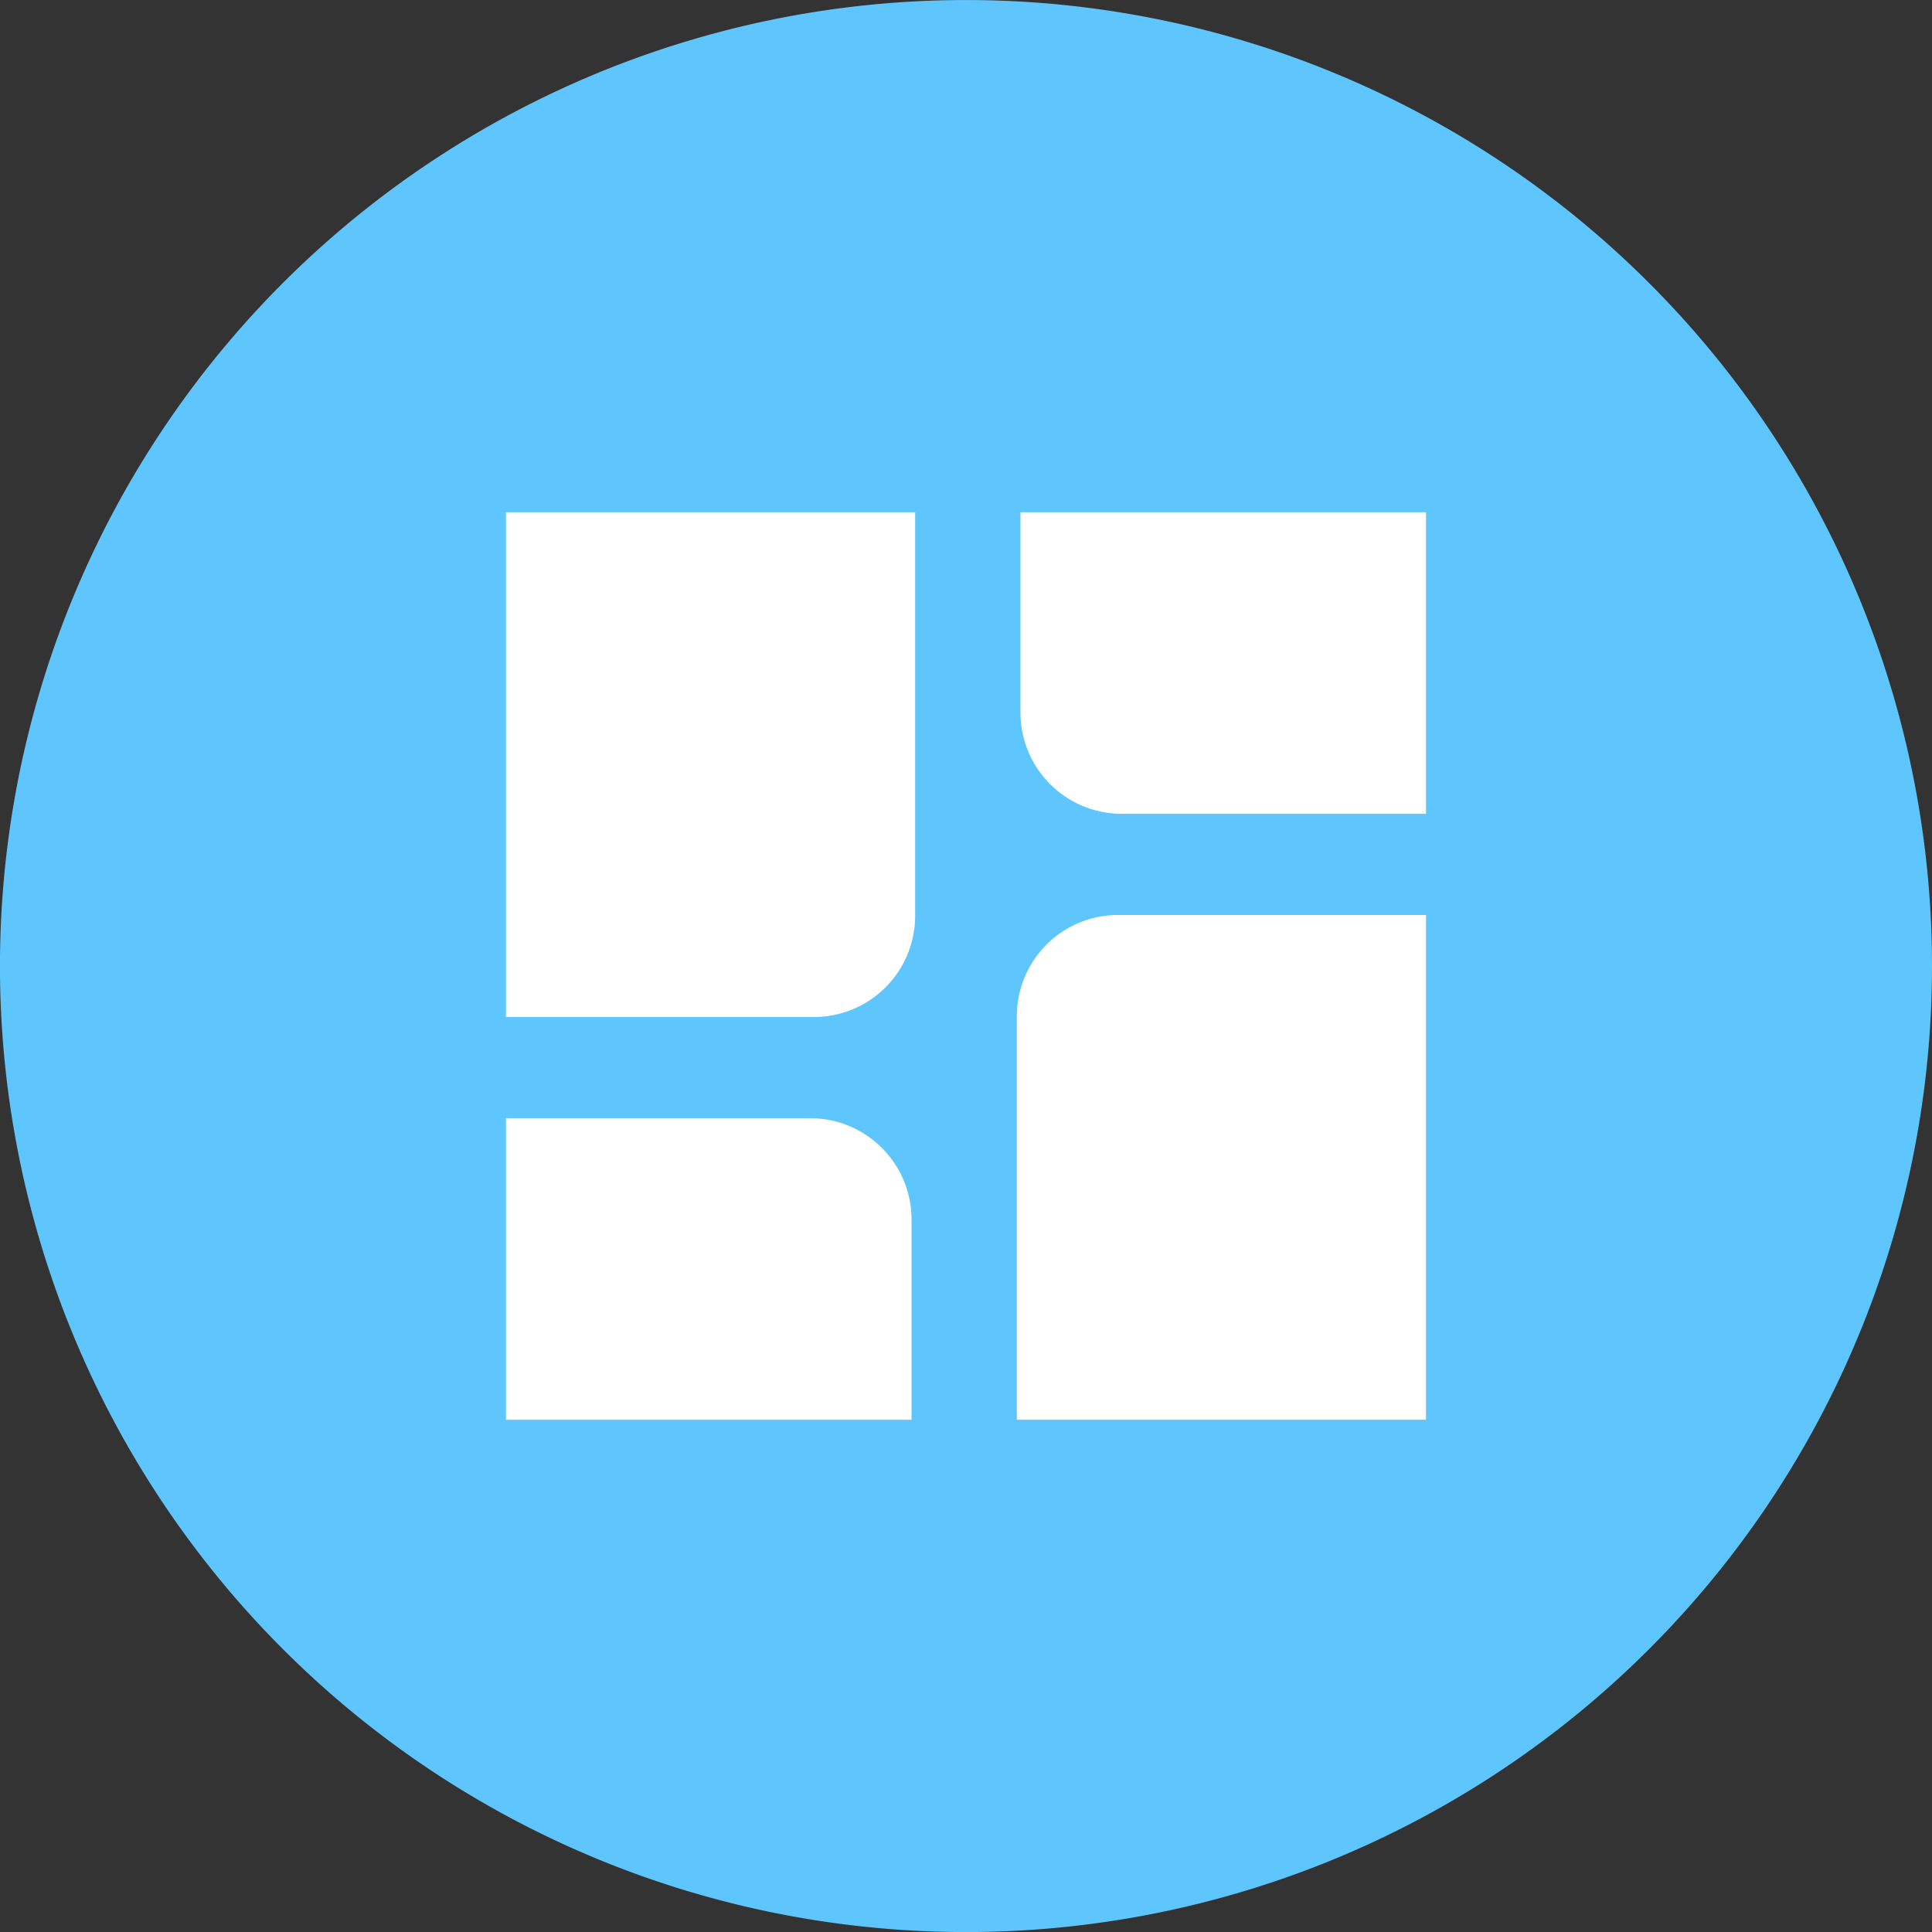 <svg xmlns="http://www.w3.org/2000/svg" width="65.783" height="65.784" viewBox="0 0 65.783 65.784">
  <rect x="0" y="0" width="65.783" height="65.784" fill="#333333" stroke="none"/>
  <g id="Raggruppa_36" data-name="Raggruppa 36" transform="translate(-427.184 -1061.607)">
    <path id="Tracciato_26" data-name="Tracciato 26" d="M492.967,1094.5a32.892,32.892,0,1,1-32.892-32.892,32.892,32.892,0,0,1,32.892,32.892" fill="#5fc6fd"/>
    <g id="Raggruppa_35" data-name="Raggruppa 35">
      <g id="Raggruppa_34" data-name="Raggruppa 34">
        <path id="Tracciato_27" data-name="Tracciato 27" d="M444.412,1096.236h10.461a3.449,3.449,0,0,0,3.471-3.428v-13.759H444.412Z" fill="#fff"/>
        <path id="Tracciato_28" data-name="Tracciato 28" d="M454.75,1099.681H444.412v10.268h13.809v-6.84a3.45,3.45,0,0,0-3.471-3.428" fill="#fff"/>
        <path id="Tracciato_29" data-name="Tracciato 29" d="M461.806,1096.189v13.759h13.932v-17.187H465.277a3.45,3.45,0,0,0-3.471,3.428" fill="#fff"/>
      </g>
      <path id="Tracciato_30" data-name="Tracciato 30" d="M461.929,1085.888a3.451,3.451,0,0,0,3.471,3.429h10.338v-10.268H461.929Z" fill="#fff"/>
    </g>
  </g>
</svg>
